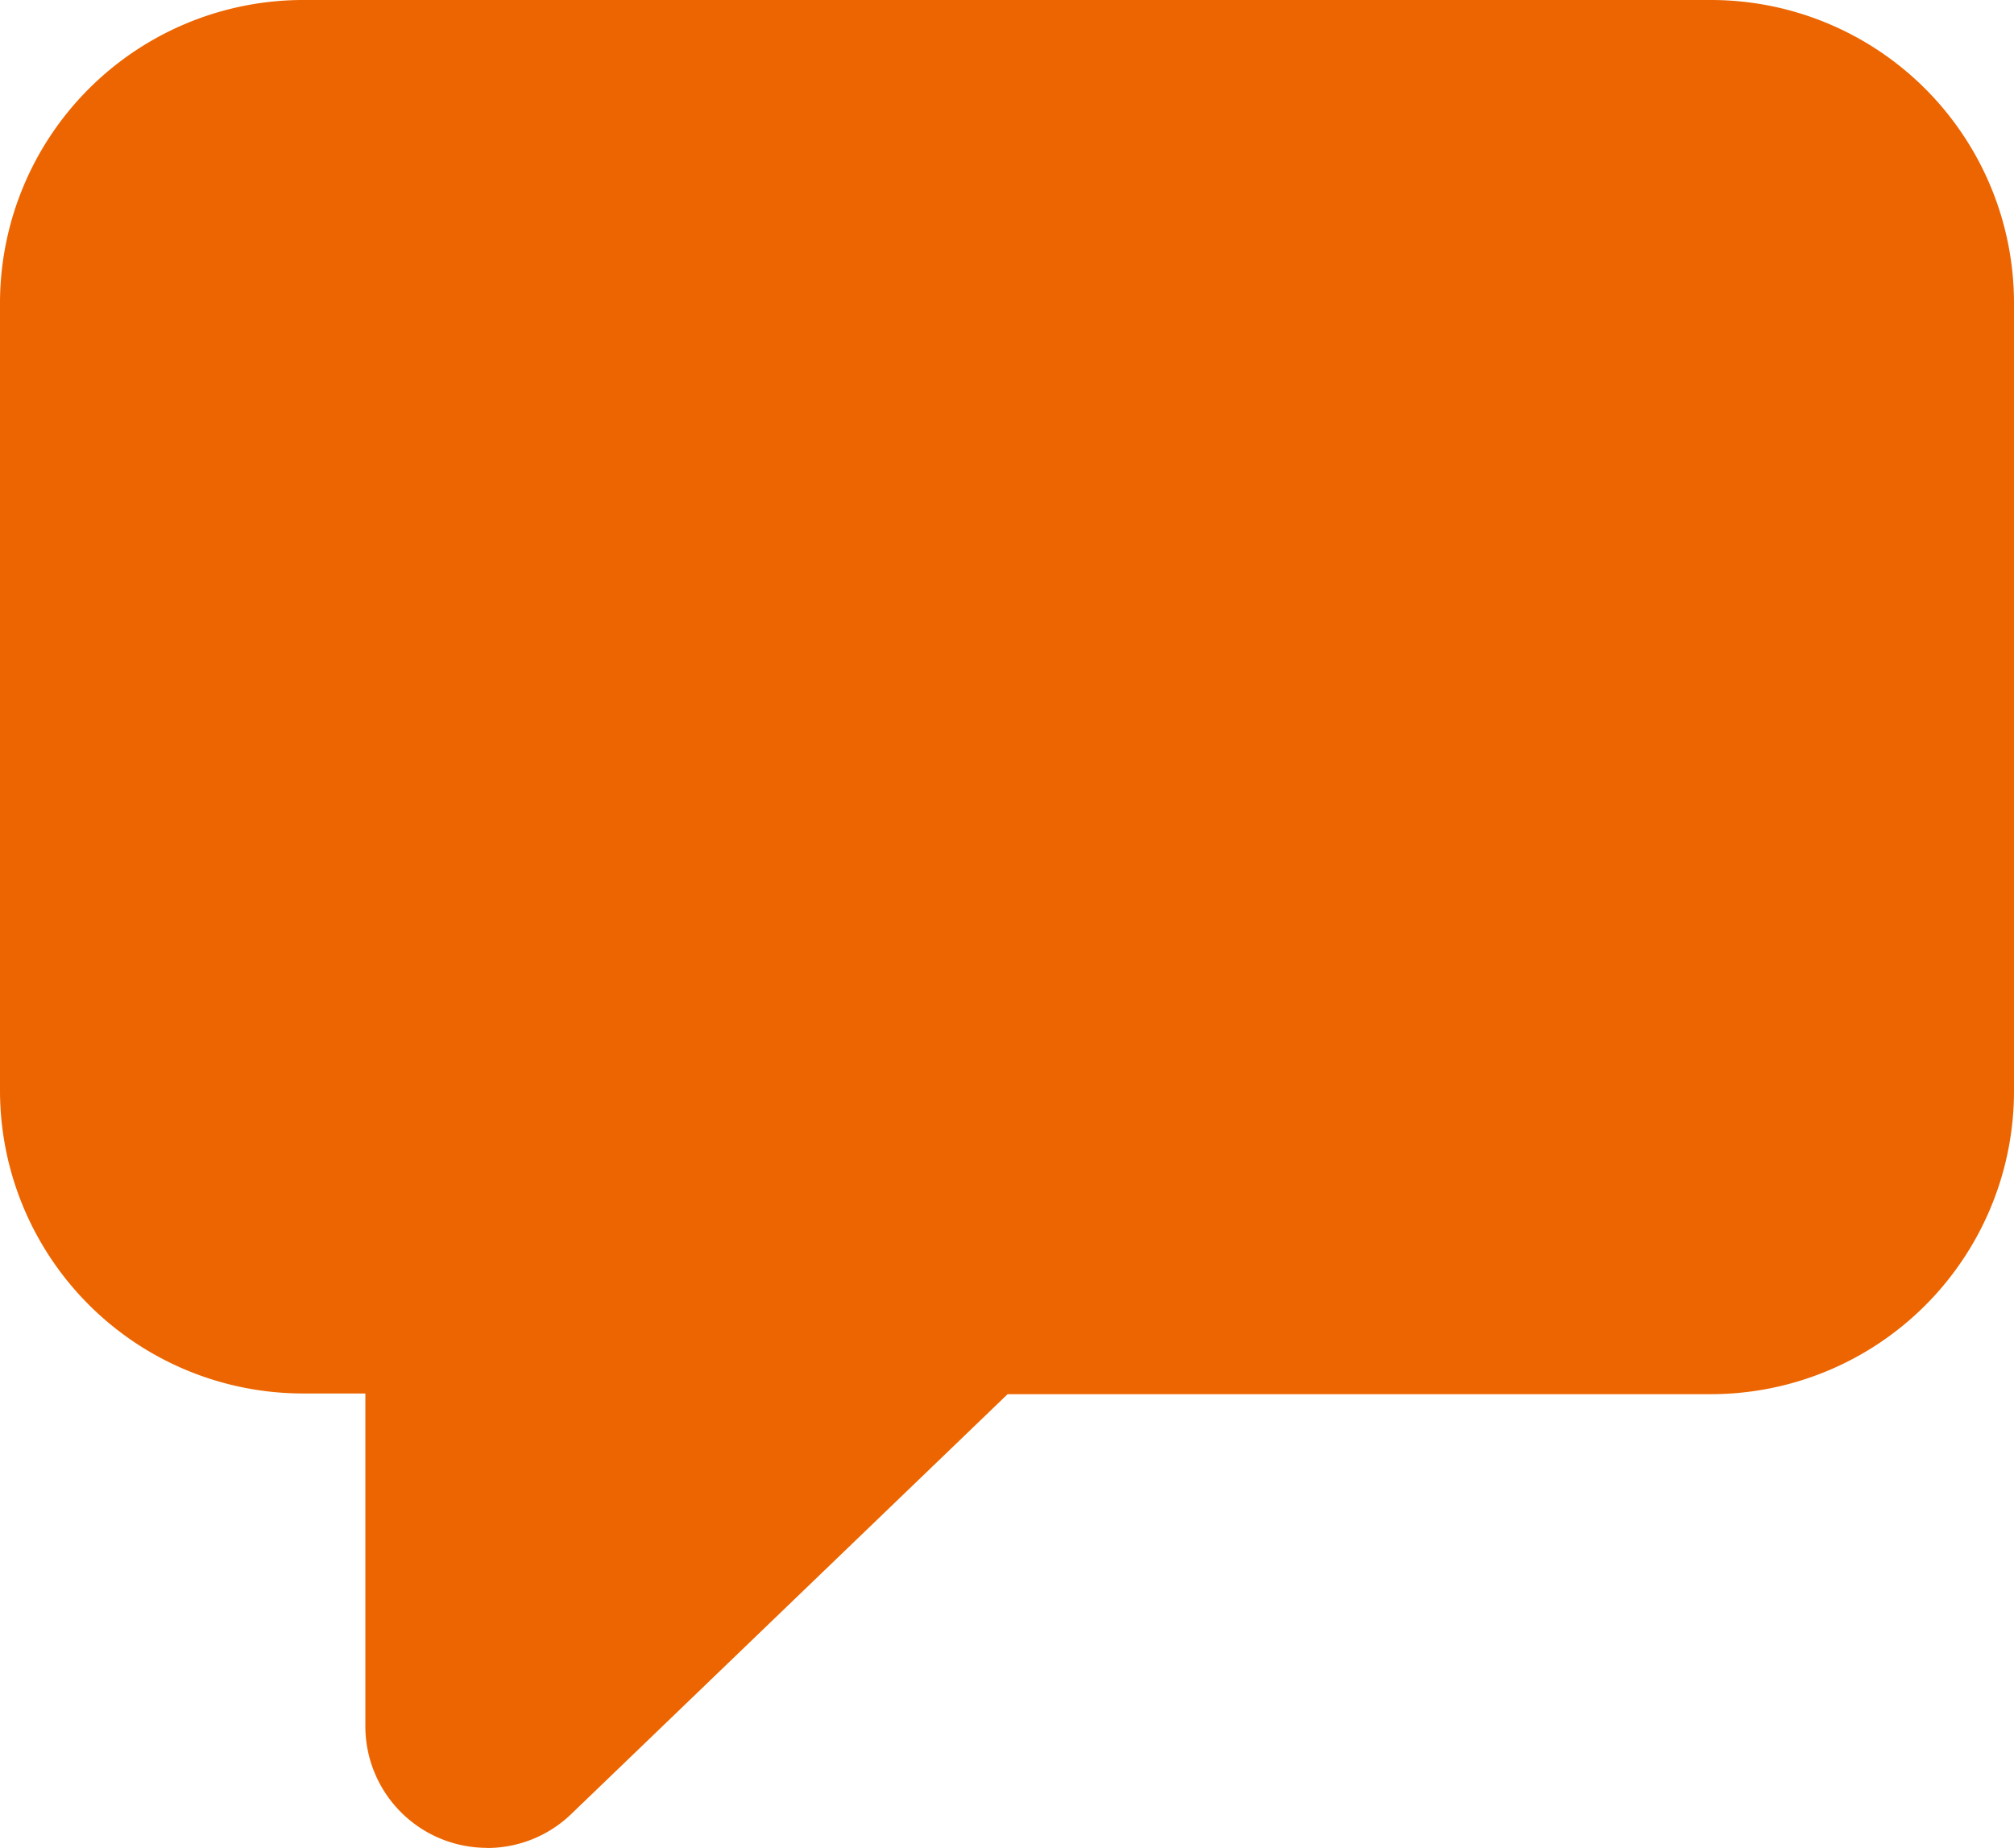 <svg xmlns="http://www.w3.org/2000/svg" xmlns:xlink="http://www.w3.org/1999/xlink" width="14.525" height="13.328" viewBox="0 0 14.525 13.328"><defs><clipPath id="a"><rect width="14.525" height="13.328" fill="#ec6500"/></clipPath></defs><g transform="translate(0 0)"><g transform="translate(0 0)" clip-path="url(#a)"><path d="M3.512,13.327a.877.877,0,0,1-.877-.877v-2.4H2.184A2.186,2.186,0,0,1,0,7.871V2.184A2.187,2.187,0,0,1,2.184,0H12.342a2.186,2.186,0,0,1,2.183,2.184V7.871a2.186,2.186,0,0,1-2.183,2.184H7.267L4.12,13.083a.874.874,0,0,1-.608.245Z" transform="translate(0 0)" fill="#ec6500"/></g></g></svg>